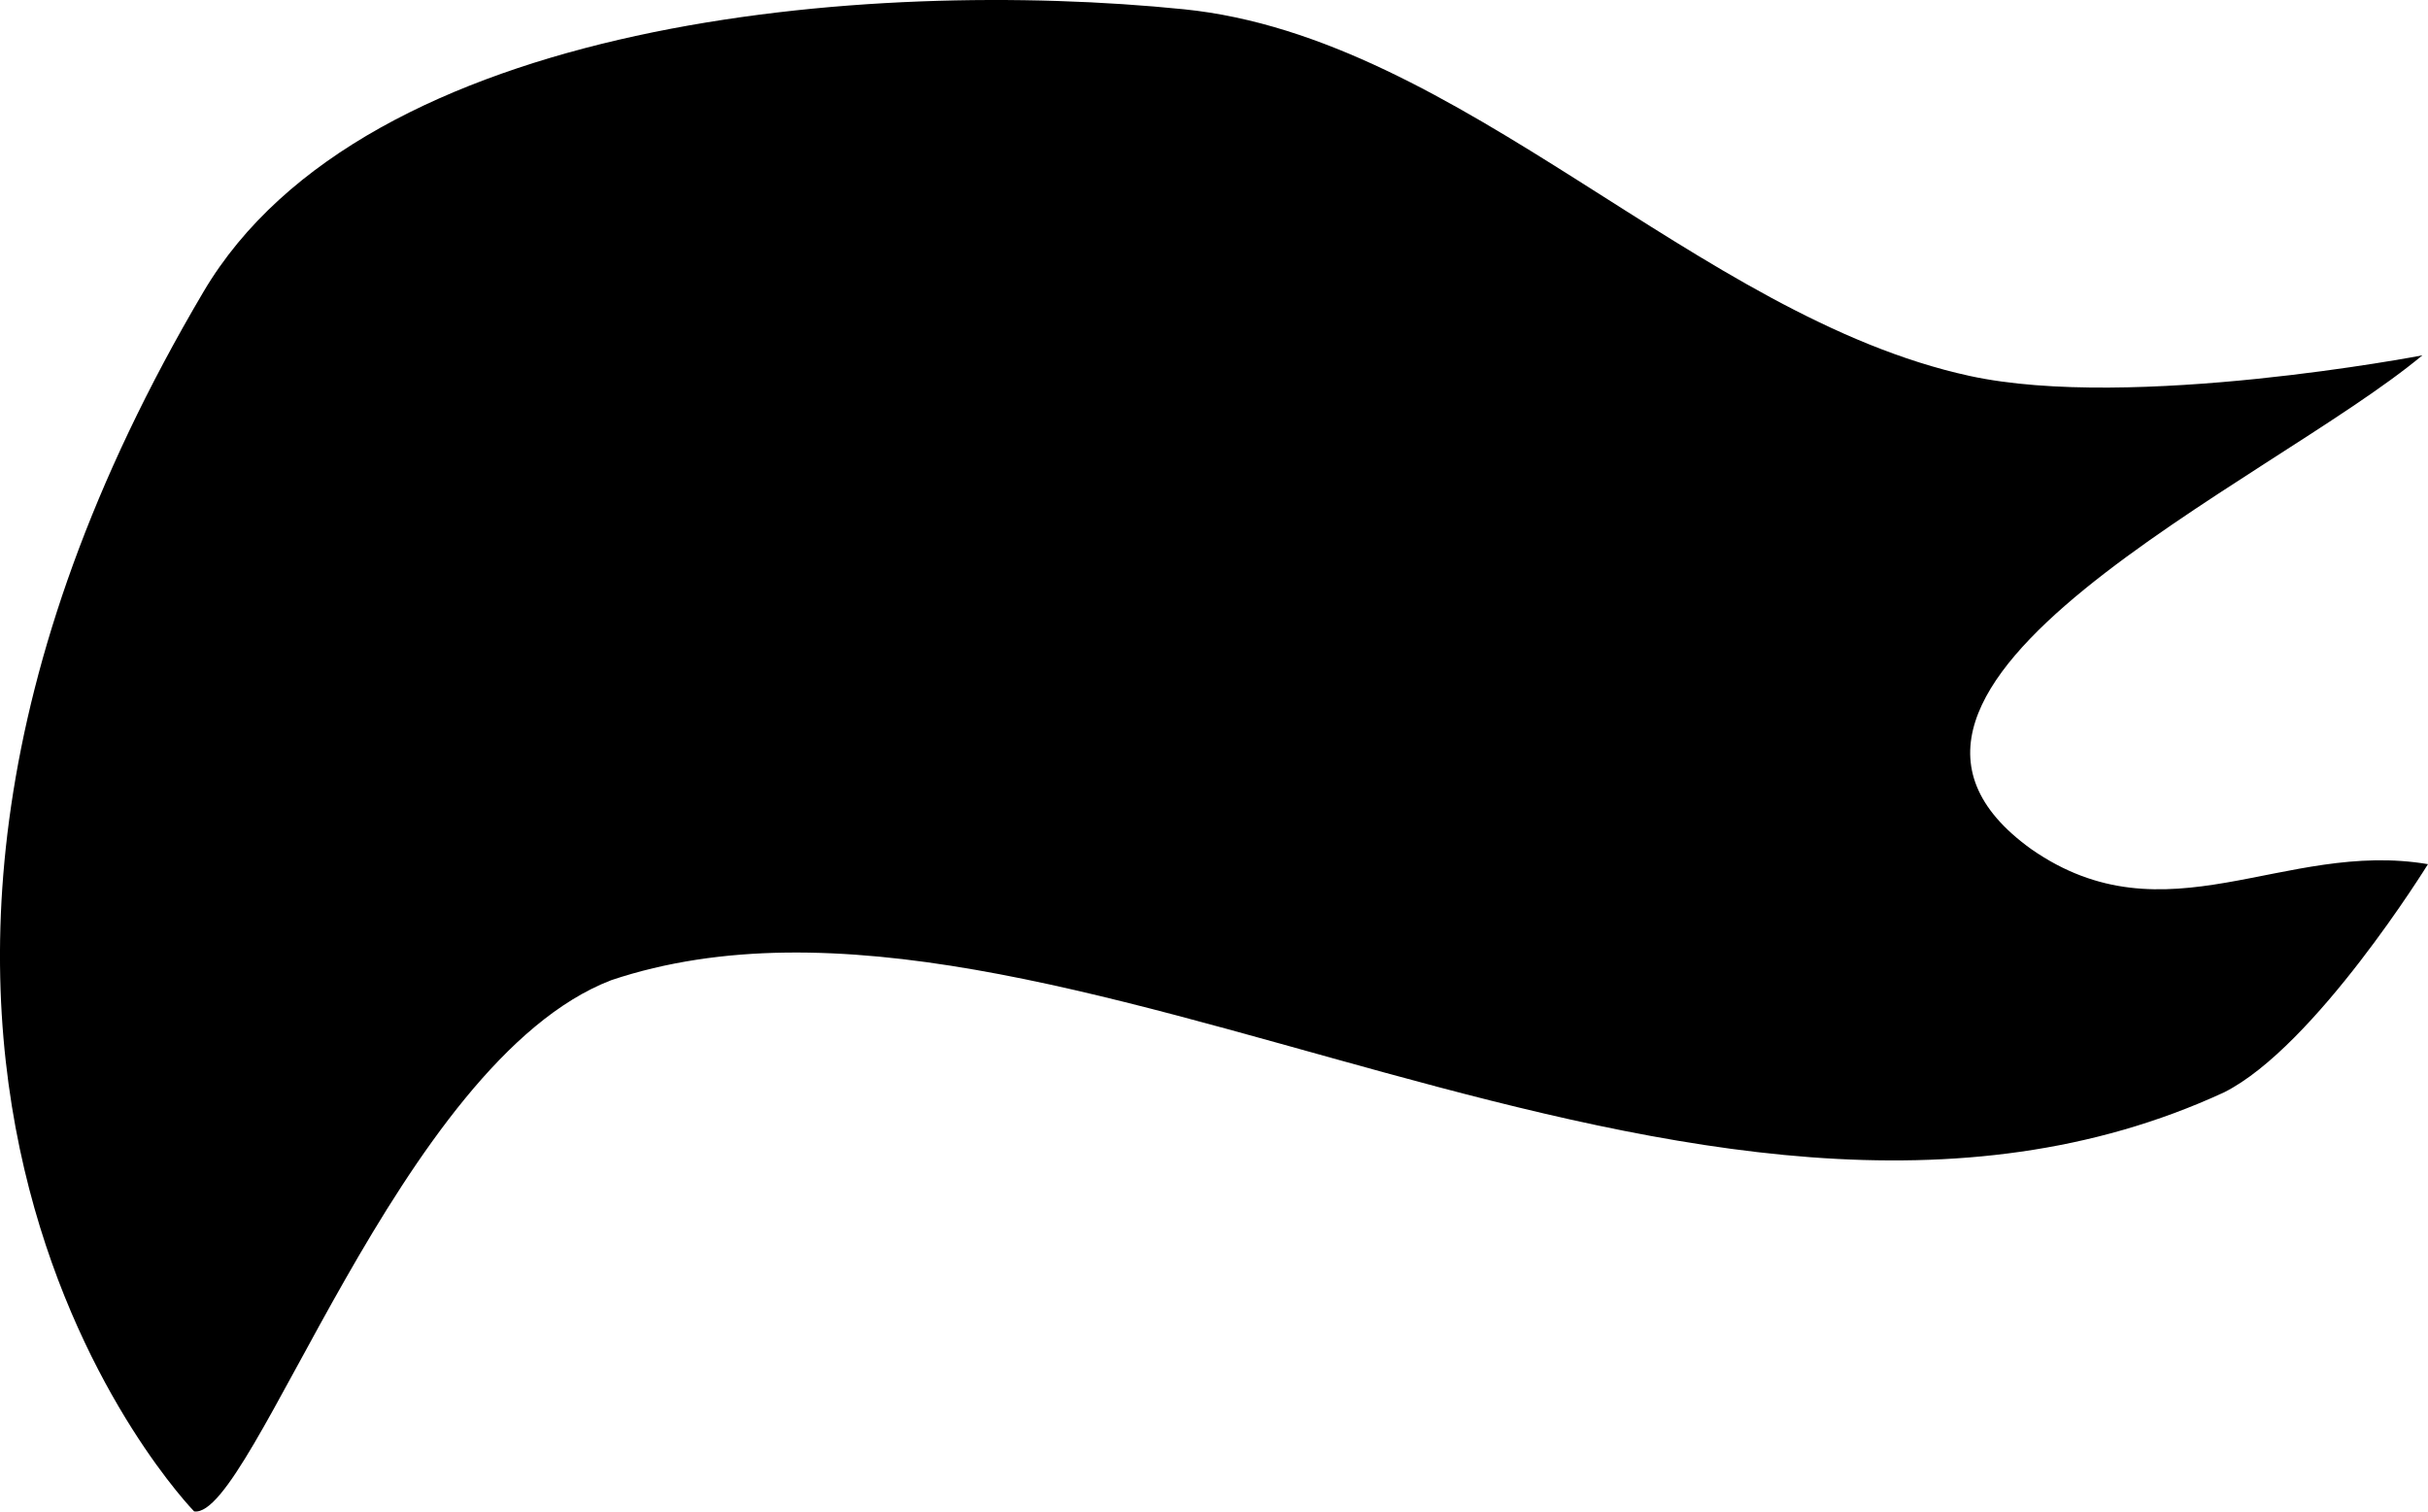 <?xml version="1.0" encoding="utf-8"?>
<svg id="svg8" version="1.1" viewBox="0 0 176.089 109.635" height="109.635mm" width="176.089mm" xmlns="http://www.w3.org/2000/svg">
  <g transform="translate(-23.909,-121.986)" id="layer1">
    <g id="g891">
      <path style="fill-opacity: 1; stroke: none; stroke-width: 0.265px; stroke-linecap: butt; stroke-linejoin: miter; stroke-opacity: 1;" d="m 37.991,231.612 c 0,0 -32.134,-32.909 0.678,-88.466 11.715,-19.836 48.178,-22.812 71.098,-20.488 20.149,2.042 37.199,22.286 56.987,26.594 11.757,2.559 32.835,-1.493 32.835,-1.493 -11.14,9.294 -44.778,24.027 -28.358,35.821 9.765,6.794 18.296,-0.688 28.765,1.085 0,0 -8.175,13.237 -14.79,16.553 -38.419,17.737 -84.932,-18.85 -116.959,-8.141 -15.36,5.891 -26.023,39.139 -30.257,38.534 z" id="path847"/>
    </g>
  </g>
</svg>